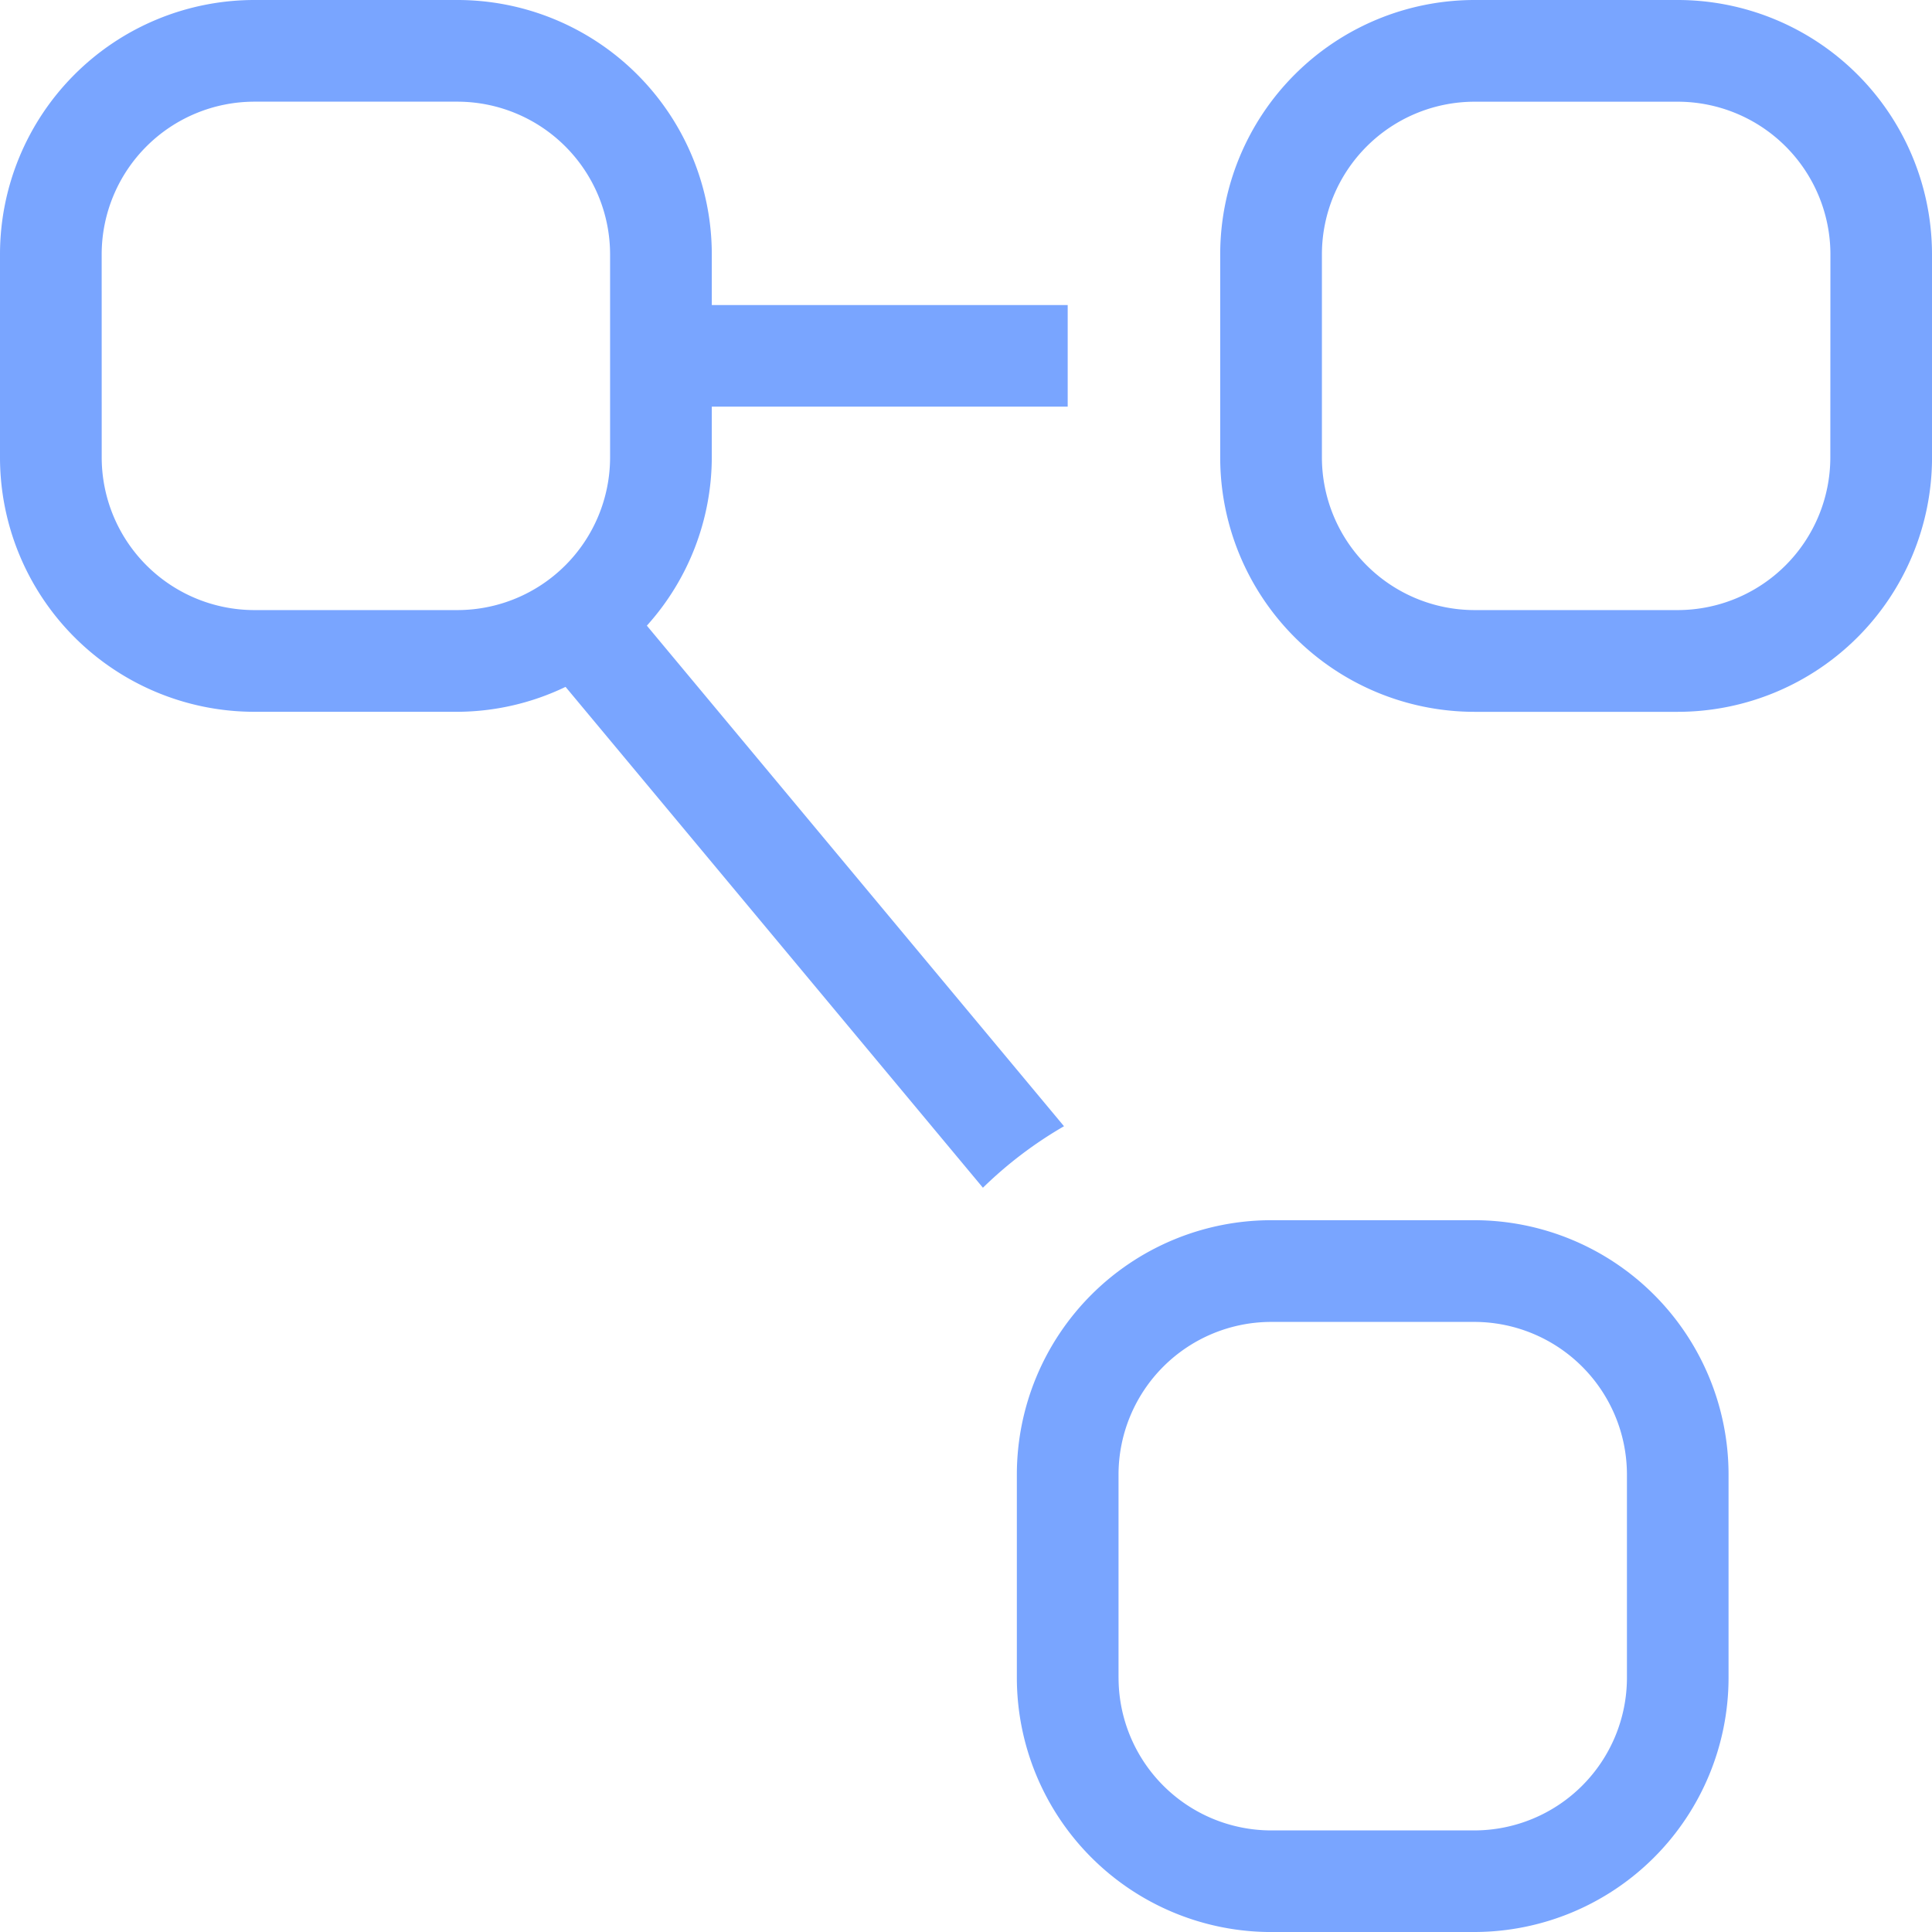 <?xml version="1.0" encoding="UTF-8"?>
<svg xmlns="http://www.w3.org/2000/svg" width="60.691" height="60.691" viewBox="0 0 60.691 60.691">
  <path id="network-assign" d="M63.191,16.874V10.486A7.993,7.993,0,0,0,55.206,2.5H48.817a7.993,7.993,0,0,0-7.986,7.986v6.389a7.993,7.993,0,0,0,7.986,7.986h6.389a7.993,7.993,0,0,0,7.986-7.986Zm-3.194,0a4.8,4.8,0,0,1-4.791,4.791H48.817a4.8,4.8,0,0,1-4.791-4.791V10.486a4.8,4.8,0,0,1,4.791-4.791h6.389A4.8,4.8,0,0,1,60,10.486ZM48.817,63.191A7.993,7.993,0,0,0,56.8,55.206V48.817a7.993,7.993,0,0,0-7.986-7.986H42.429a7.993,7.993,0,0,0-7.986,7.986v6.389a7.993,7.993,0,0,0,7.986,7.986Zm-11.18-7.986V48.817a4.8,4.8,0,0,1,4.791-4.791h6.389a4.8,4.8,0,0,1,4.791,4.791v6.389A4.8,4.8,0,0,1,48.817,60H42.429a4.8,4.8,0,0,1-4.791-4.791ZM2.5,16.874a7.993,7.993,0,0,0,7.986,7.986h6.389a7.9,7.9,0,0,0,3.391-.783L33.377,39.811a12.825,12.825,0,0,1,2.547-1.932L22.82,22.154a7.921,7.921,0,0,0,2.04-5.28v-1.6H36.04V12.083H24.86v-1.6A7.993,7.993,0,0,0,16.874,2.5H10.486A7.993,7.993,0,0,0,2.5,10.486Zm3.194-6.389a4.8,4.8,0,0,1,4.791-4.791h6.389a4.8,4.8,0,0,1,4.791,4.791v6.389a4.8,4.8,0,0,1-4.791,4.791H10.486a4.8,4.8,0,0,1-4.791-4.791Z" transform="translate(-2.5 -2.5)" fill="#79a5ff"></path>
</svg>

